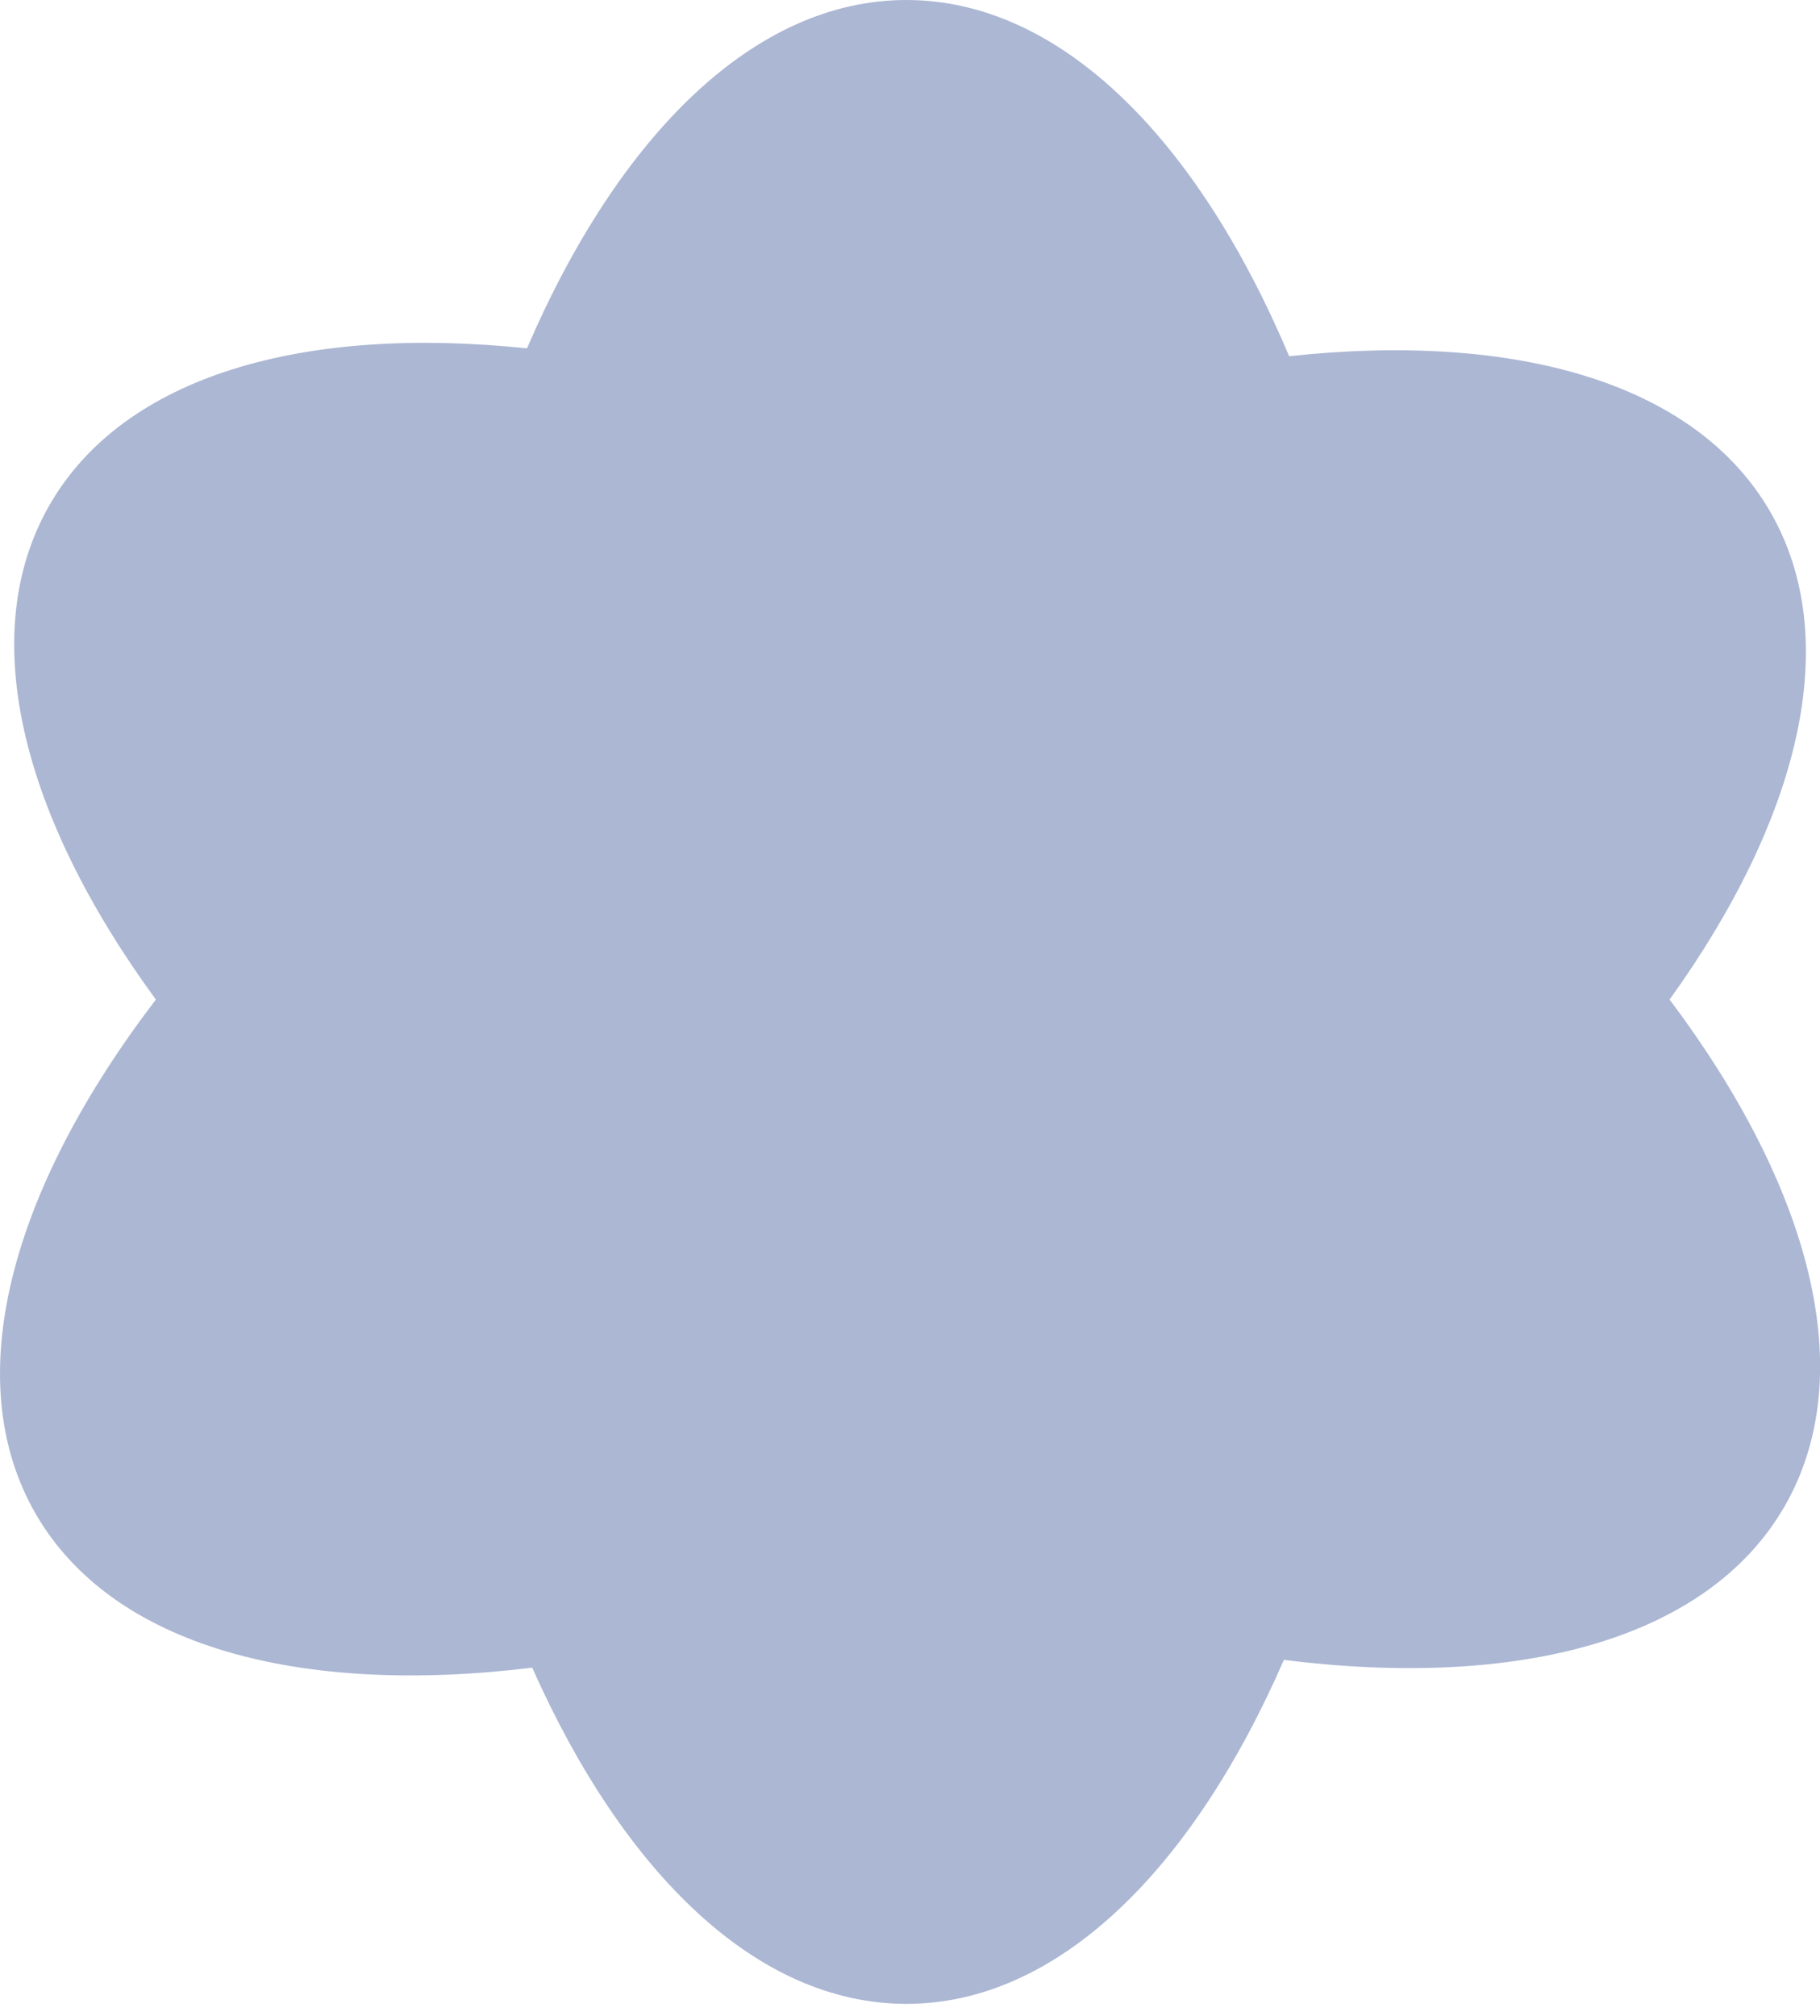 <?xml version="1.0" encoding="UTF-8"?> <svg xmlns="http://www.w3.org/2000/svg" width="28" height="31" viewBox="0 0 28 31" fill="none"><path d="M13.944 0C16.307 0 18.419 2.128 19.833 5.478C23.307 5.102 26.085 5.879 27.235 7.871C28.37 9.838 27.688 12.587 25.686 15.371C27.855 18.255 28.629 21.13 27.454 23.166C26.271 25.215 23.365 25.98 19.752 25.525C18.339 28.766 16.262 30.815 13.944 30.815C11.654 30.815 9.599 28.817 8.188 25.645C4.603 26.084 1.725 25.316 0.549 23.279C-0.642 21.217 0.165 18.292 2.398 15.371C0.333 12.549 -0.384 9.752 0.766 7.759C1.91 5.779 4.662 4.997 8.107 5.357C9.52 2.078 11.61 0 13.944 0Z" fill="#ABB7D3"></path></svg> 